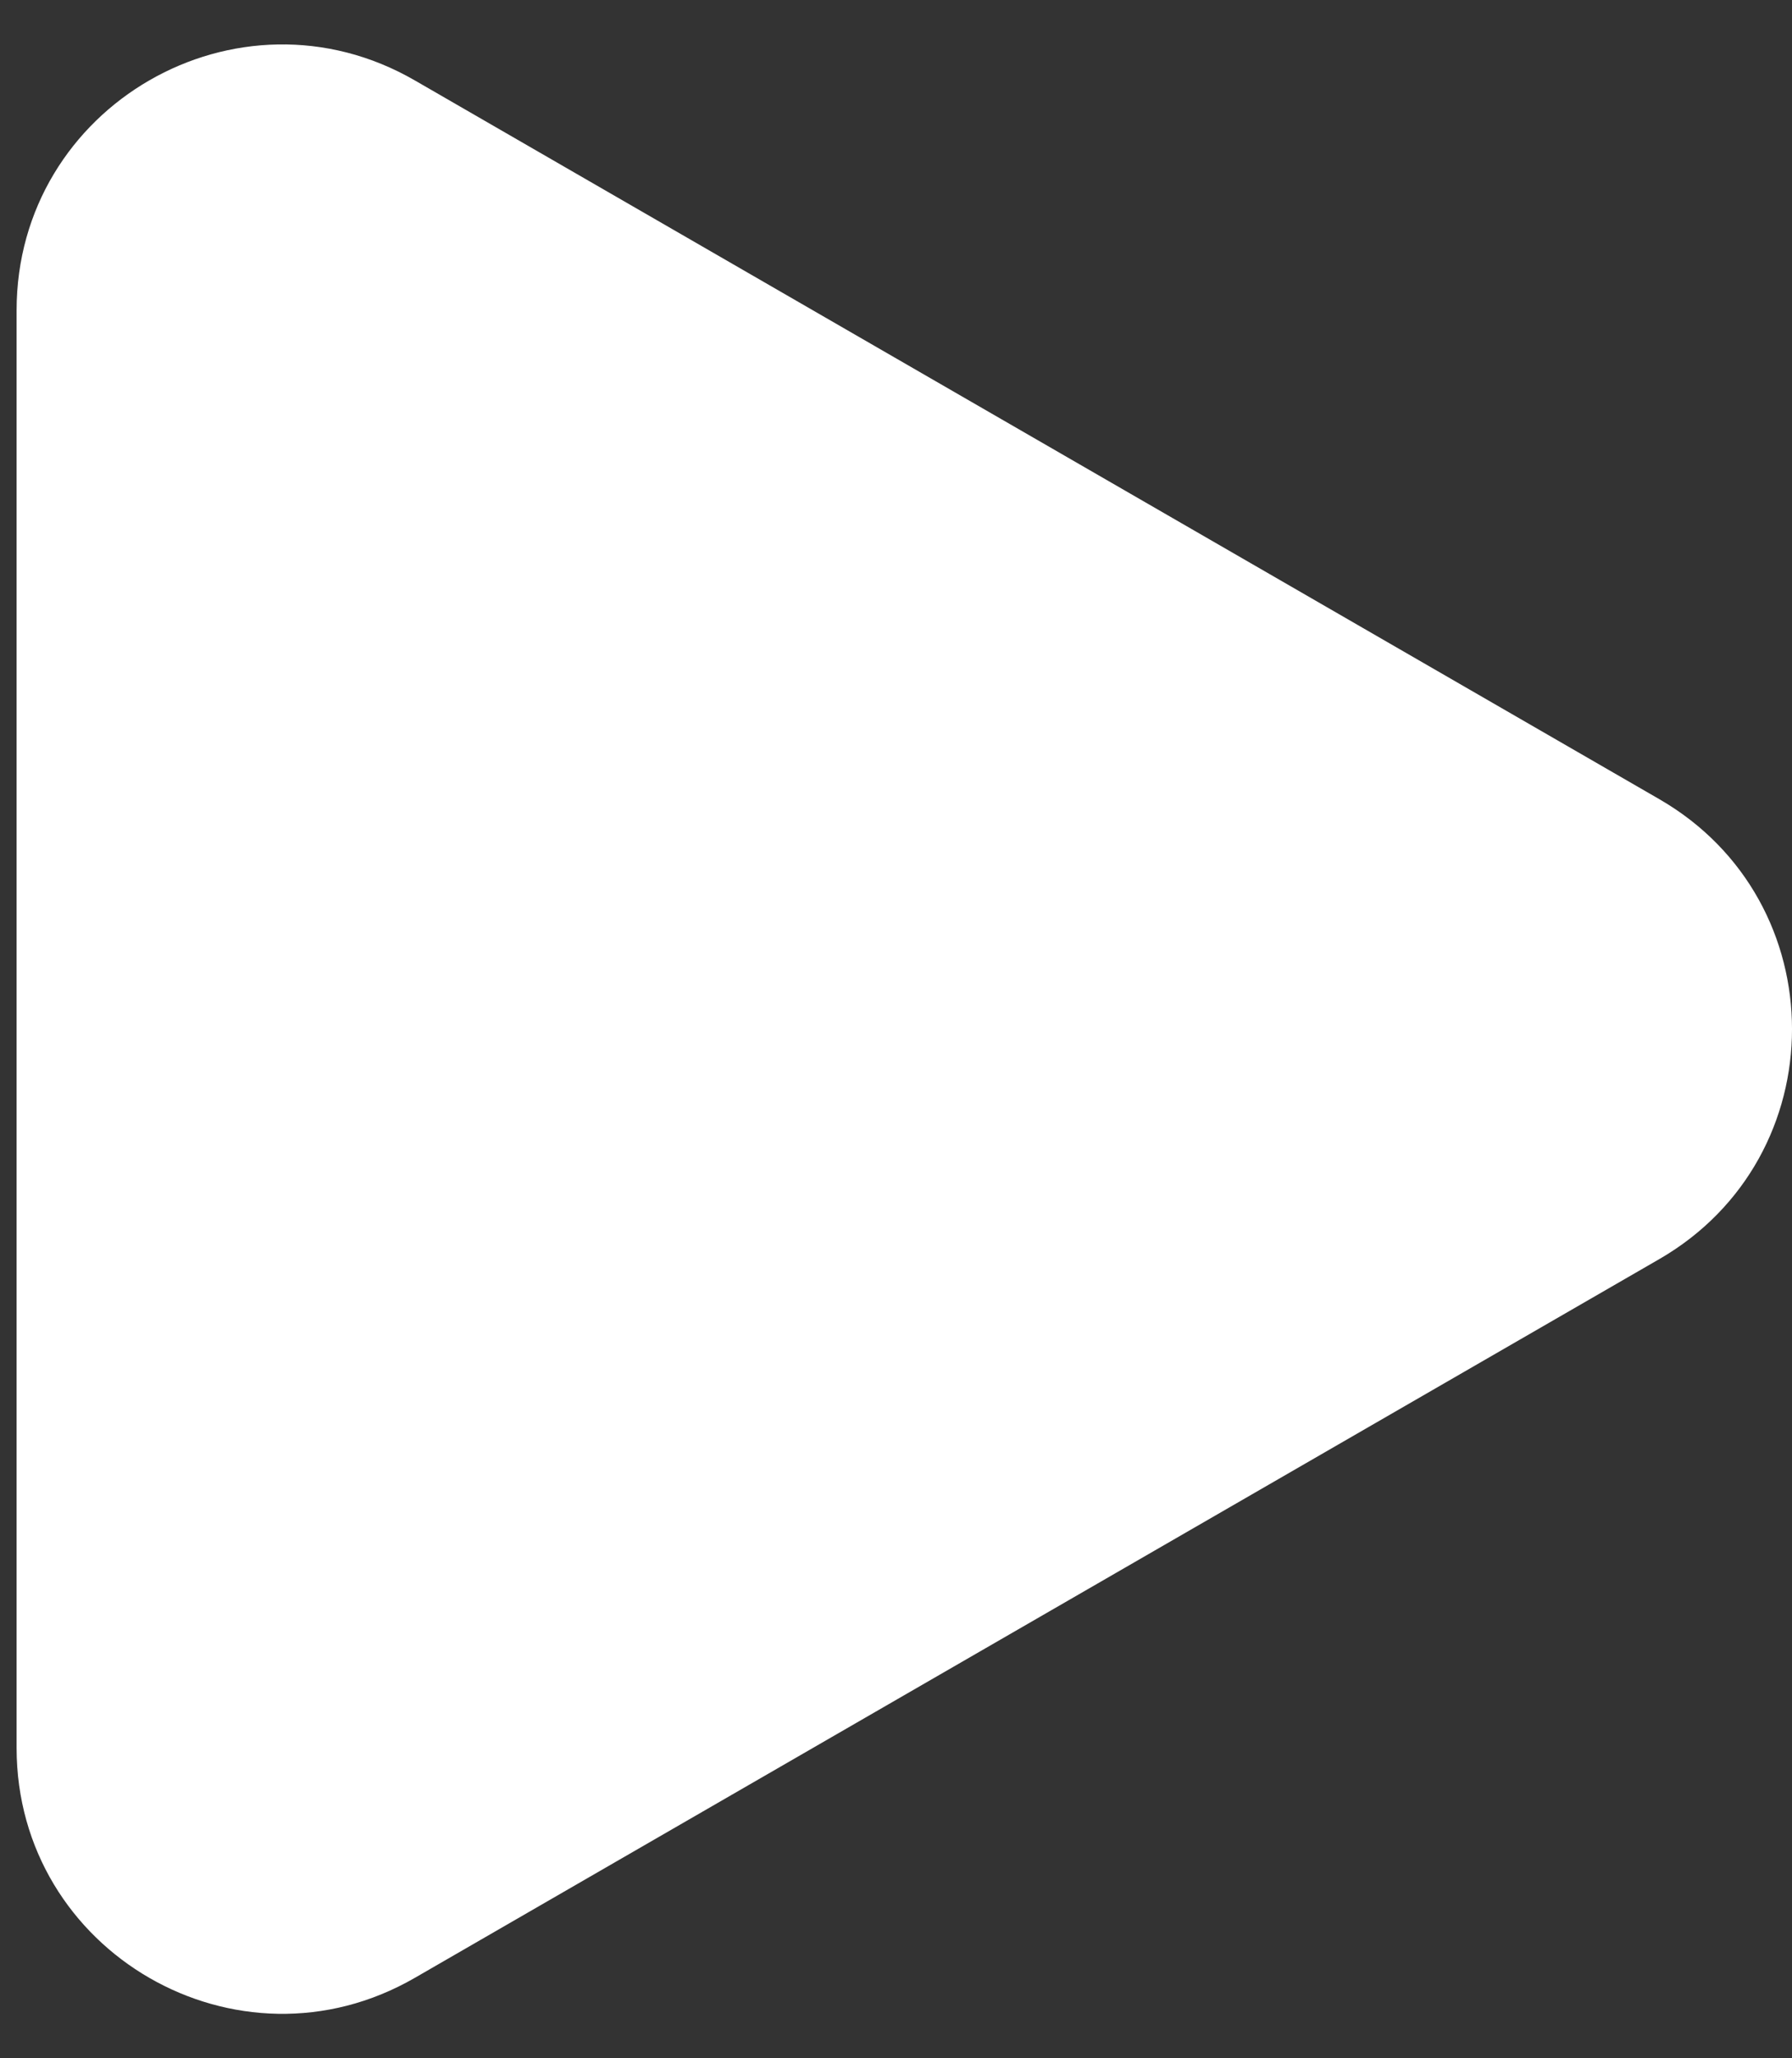 <?xml version="1.0" encoding="UTF-8"?> <svg xmlns="http://www.w3.org/2000/svg" width="27" height="31" viewBox="0 0 27 31" fill="none"><rect x="0" y="0" width="27" height="31" fill="#333333" stroke="none"/><path d="M25 12.036C27.667 13.575 27.667 17.424 25 18.964L6.25 29.789C3.583 31.329 0.25 29.404 0.25 26.325L0.25 4.675C0.25 1.595 3.583 -0.329 6.25 1.211L25 12.036Z" fill="white"></path></svg> 